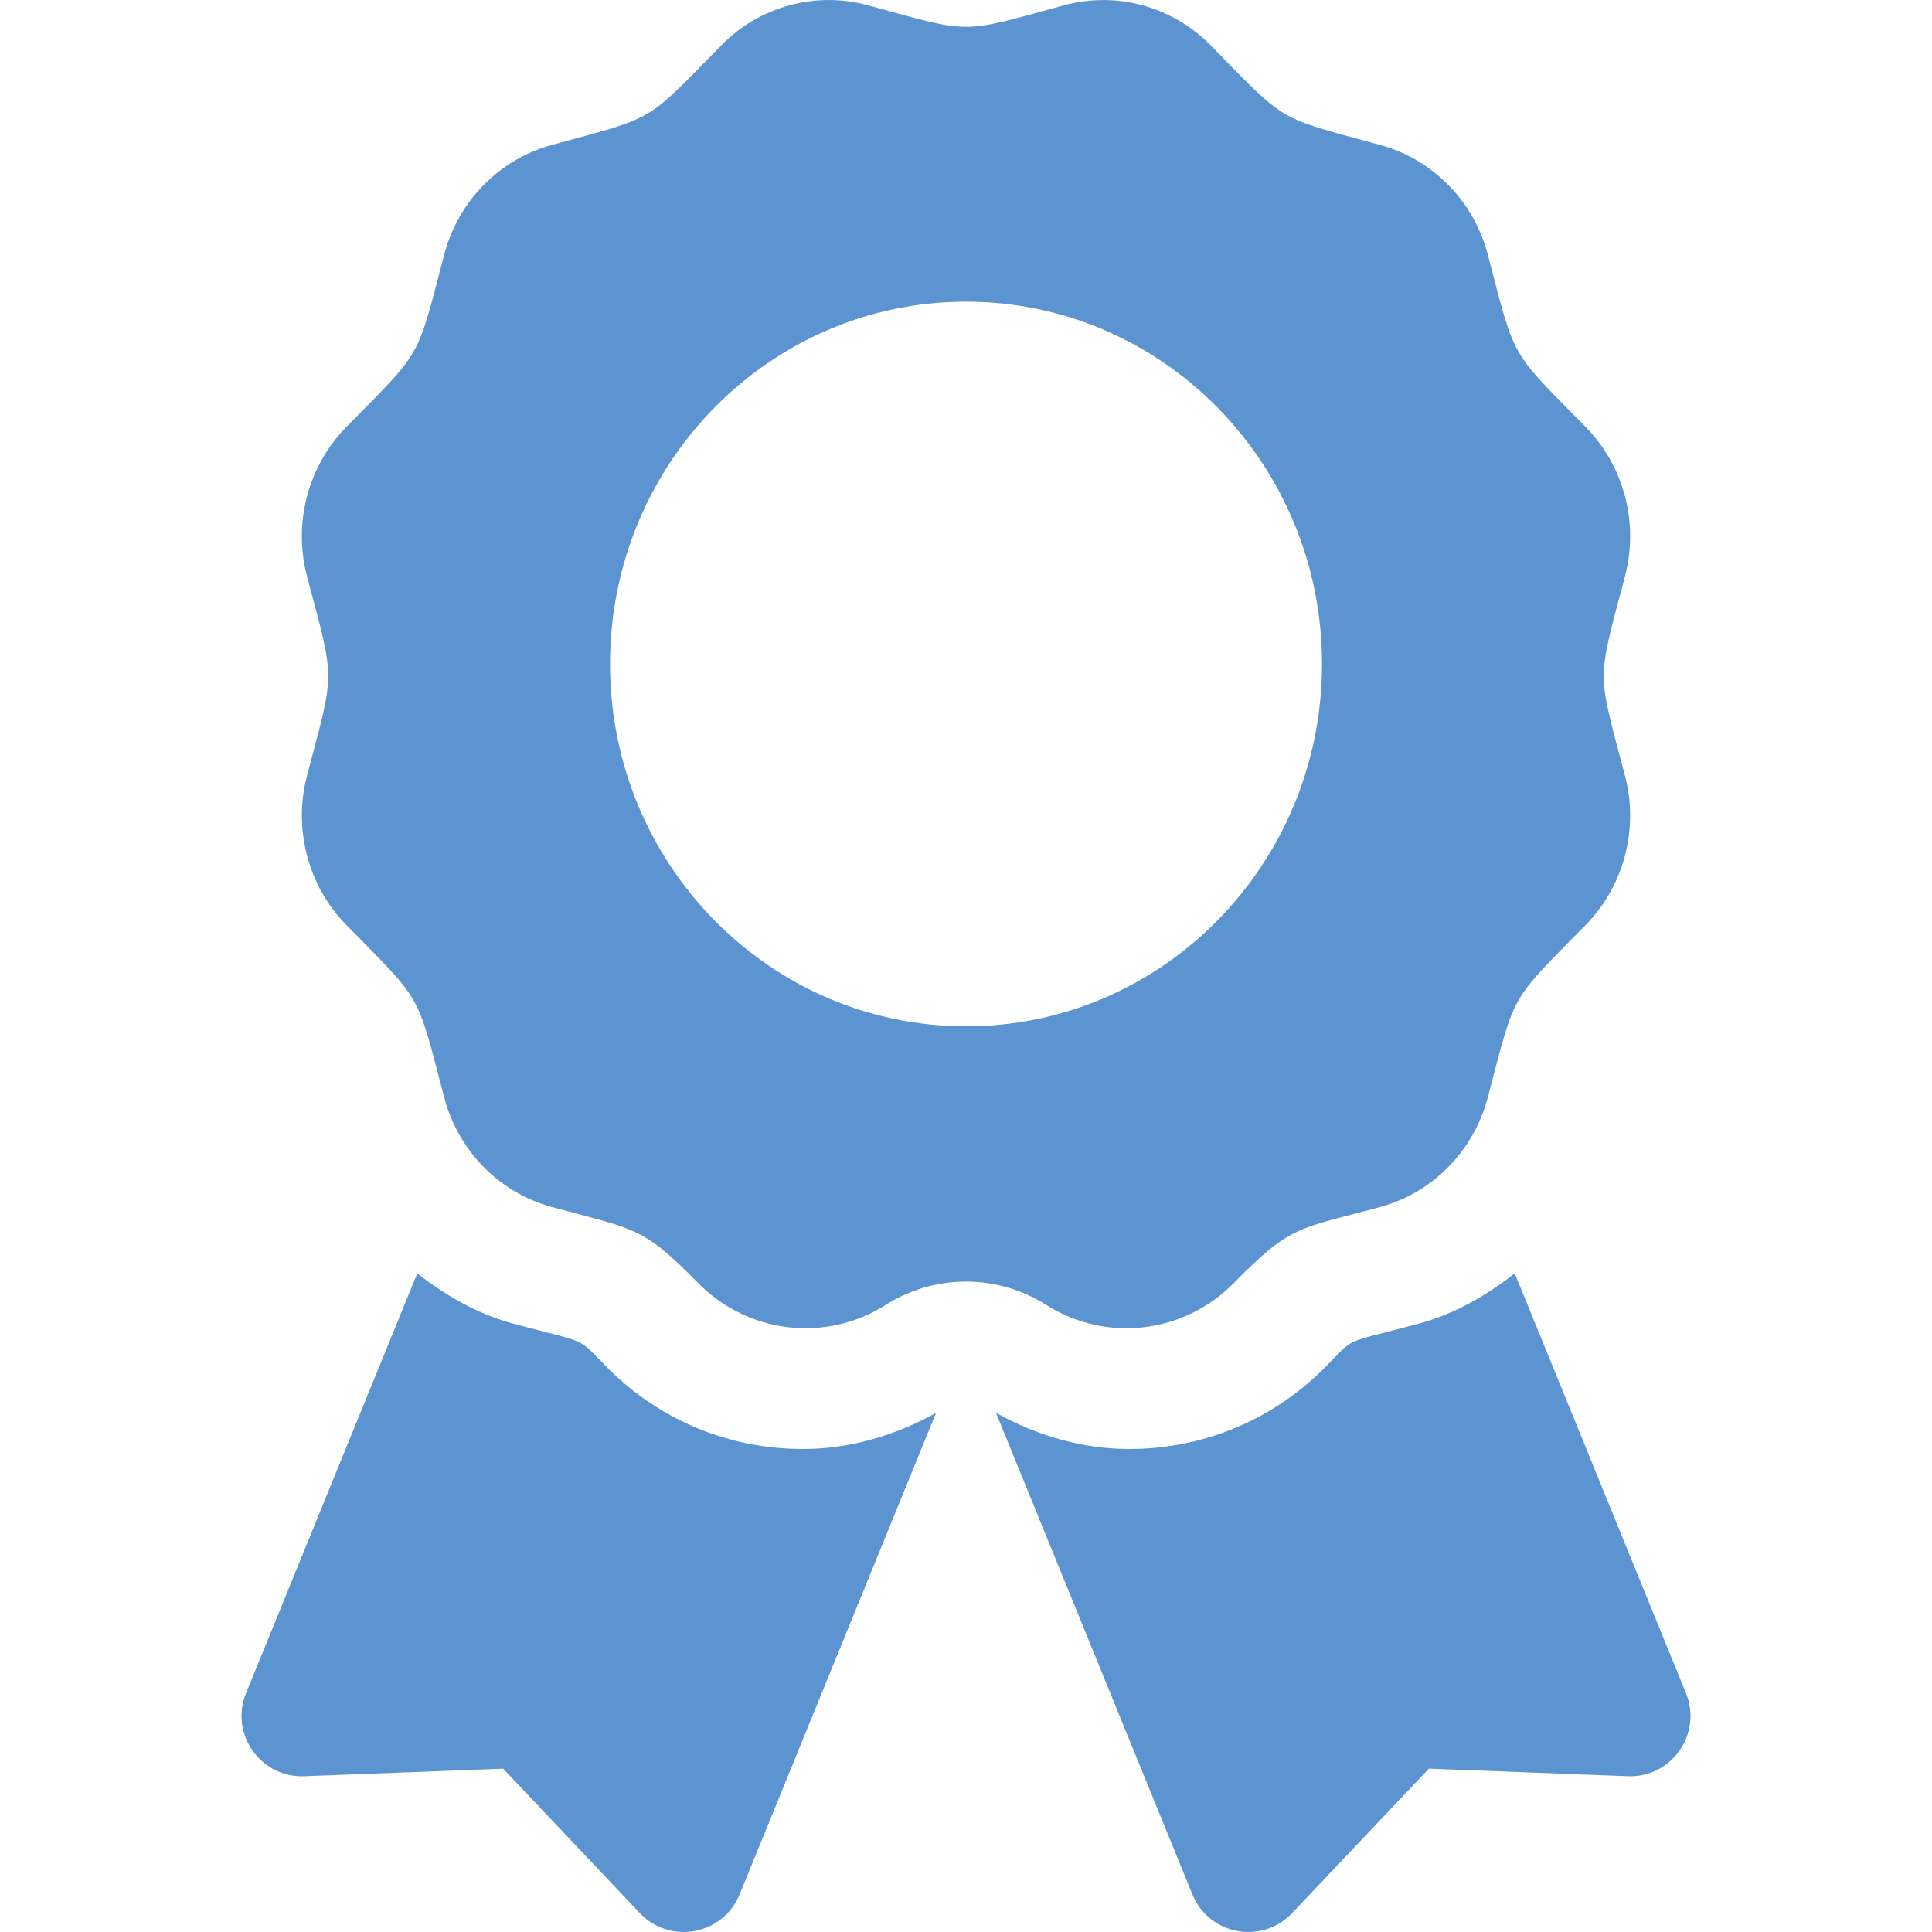 <?xml version="1.0" encoding="utf-8"?>
<!-- Generator: Adobe Illustrator 16.0.0, SVG Export Plug-In . SVG Version: 6.00 Build 0)  -->
<!DOCTYPE svg PUBLIC "-//W3C//DTD SVG 1.1//EN" "http://www.w3.org/Graphics/SVG/1.1/DTD/svg11.dtd">
<svg version="1.1" id="Layer_1" xmlns="http://www.w3.org/2000/svg" xmlns:xlink="http://www.w3.org/1999/xlink" x="0px" y="0px"
	 width="52px" height="52px" viewBox="0 0 52 52" enable-background="new 0 0 52 52" xml:space="preserve">
<path fill="#5B94D1" d="M16.365,36.83c-0.883-0.882-0.422-0.634-2.551-1.204c-0.966-0.259-1.815-0.756-2.583-1.353L6.623,45.571
	c-0.446,1.094,0.387,2.282,1.567,2.237l5.352-0.204l3.68,3.888c0.812,0.857,2.239,0.59,2.685-0.503l5.286-12.961
	C24.091,38.641,22.869,39,21.606,39C19.626,39,17.765,38.229,16.365,36.83L16.365,36.83z M45.378,45.571L40.77,34.273
	c-0.768,0.597-1.617,1.094-2.583,1.353c-2.14,0.573-1.67,0.323-2.551,1.204c-1.4,1.399-3.262,2.17-5.243,2.17
	c-1.263,0-2.485-0.36-3.586-0.973l5.286,12.961c0.446,1.094,1.873,1.361,2.685,0.503l3.681-3.888l5.352,0.204
	C44.991,47.853,45.824,46.664,45.378,45.571z M33.211,34.531c1.552-1.579,1.729-1.443,3.939-2.045
	c1.411-0.385,2.514-1.507,2.892-2.943c0.76-2.884,0.562-2.536,2.635-4.646c1.033-1.051,1.437-2.584,1.059-4.02
	c-0.759-2.882-0.76-2.48,0-5.365c0.378-1.436-0.025-2.969-1.059-4.02c-2.073-2.11-1.875-1.763-2.635-4.646
	c-0.378-1.436-1.481-2.558-2.892-2.943c-2.832-0.773-2.49-0.571-4.565-2.683c-1.033-1.051-2.539-1.462-3.95-1.077
	c-2.831,0.771-2.436,0.772-5.271,0c-1.411-0.385-2.917,0.025-3.95,1.077c-2.073,2.111-1.731,1.91-4.564,2.683
	c-1.411,0.385-2.514,1.507-2.892,2.943c-0.759,2.883-0.562,2.536-2.635,4.646c-1.033,1.051-1.437,2.584-1.059,4.02
	c0.759,2.88,0.76,2.478,0,5.364c-0.377,1.436,0.025,2.969,1.059,4.021c2.073,2.11,1.875,1.762,2.635,4.646
	c0.378,1.436,1.481,2.559,2.892,2.943c2.273,0.62,2.442,0.522,3.938,2.045c1.344,1.368,3.437,1.613,5.052,0.591
	c1.318-0.837,3.001-0.837,4.319,0C29.775,36.144,31.867,35.899,33.211,34.531z M16.419,17.871c0-5.386,4.29-9.751,9.582-9.751
	c5.291,0,9.581,4.366,9.581,9.751s-4.29,9.752-9.581,9.752C20.709,27.623,16.419,23.257,16.419,17.871z"/>
</svg>
